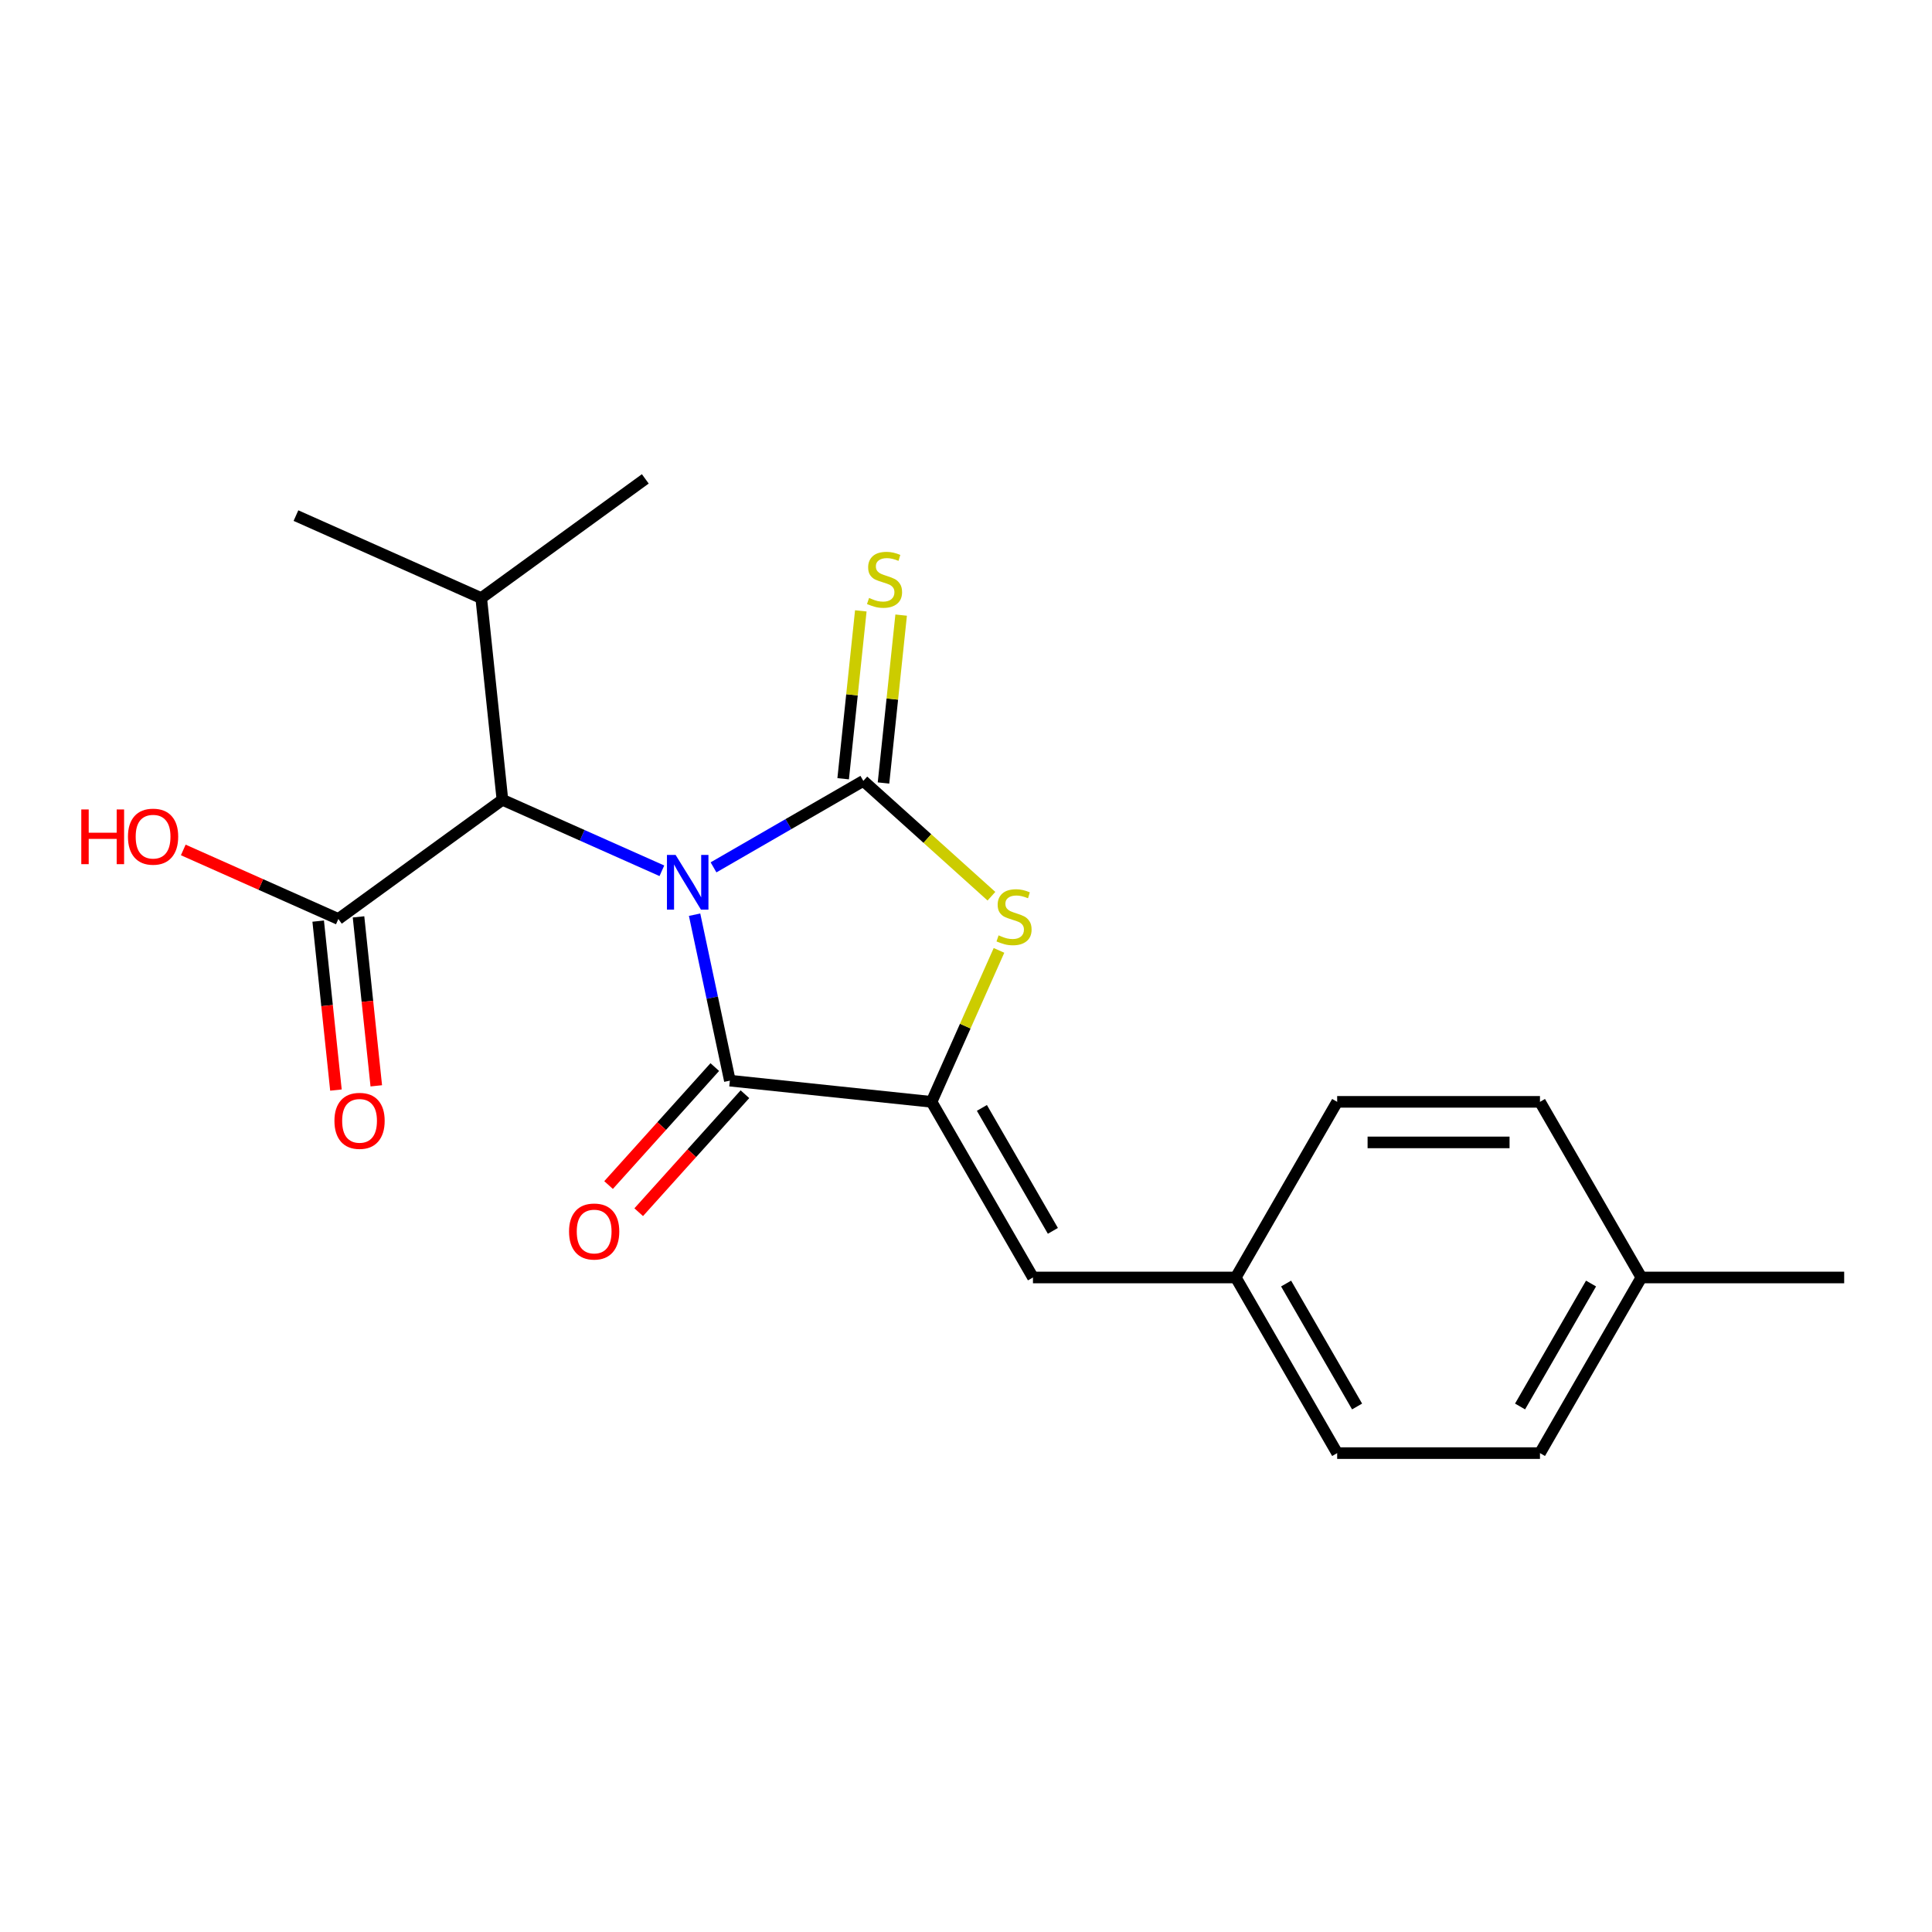 <?xml version='1.0' encoding='iso-8859-1'?>
<svg version='1.1' baseProfile='full'
              xmlns='http://www.w3.org/2000/svg'
                      xmlns:rdkit='http://www.rdkit.org/xml'
                      xmlns:xlink='http://www.w3.org/1999/xlink'
                  xml:space='preserve'
width='1000px' height='1000px' viewBox='0 0 1000 1000'>
<!-- END OF HEADER -->
<rect style='opacity:1.0;fill:#FFFFFF;stroke:none' width='1000' height='1000' x='0' y='0'> </rect>
<path class='bond-0' d='M 369.316,448.947 L 408.088,426.562' style='fill:none;fill-rule:evenodd;stroke:#0000FF;stroke-width:6px;stroke-linecap:butt;stroke-linejoin:miter;stroke-opacity:1' />
<path class='bond-0' d='M 408.088,426.562 L 446.86,404.177' style='fill:none;fill-rule:evenodd;stroke:#000000;stroke-width:6px;stroke-linecap:butt;stroke-linejoin:miter;stroke-opacity:1' />
<path class='bond-1' d='M 359.519,473.448 L 368.648,516.394' style='fill:none;fill-rule:evenodd;stroke:#0000FF;stroke-width:6px;stroke-linecap:butt;stroke-linejoin:miter;stroke-opacity:1' />
<path class='bond-1' d='M 368.648,516.394 L 377.776,559.341' style='fill:none;fill-rule:evenodd;stroke:#000000;stroke-width:6px;stroke-linecap:butt;stroke-linejoin:miter;stroke-opacity:1' />
<path class='bond-4' d='M 342.587,450.713 L 301.321,432.34' style='fill:none;fill-rule:evenodd;stroke:#0000FF;stroke-width:6px;stroke-linecap:butt;stroke-linejoin:miter;stroke-opacity:1' />
<path class='bond-4' d='M 301.321,432.34 L 260.055,413.967' style='fill:none;fill-rule:evenodd;stroke:#000000;stroke-width:6px;stroke-linecap:butt;stroke-linejoin:miter;stroke-opacity:1' />
<path class='bond-3' d='M 446.86,404.177 L 480.012,434.028' style='fill:none;fill-rule:evenodd;stroke:#000000;stroke-width:6px;stroke-linecap:butt;stroke-linejoin:miter;stroke-opacity:1' />
<path class='bond-3' d='M 480.012,434.028 L 513.164,463.879' style='fill:none;fill-rule:evenodd;stroke:#CCCC00;stroke-width:6px;stroke-linecap:butt;stroke-linejoin:miter;stroke-opacity:1' />
<path class='bond-7' d='M 457.299,405.275 L 461.866,361.829' style='fill:none;fill-rule:evenodd;stroke:#000000;stroke-width:6px;stroke-linecap:butt;stroke-linejoin:miter;stroke-opacity:1' />
<path class='bond-7' d='M 461.866,361.829 L 466.432,318.382' style='fill:none;fill-rule:evenodd;stroke:#CCCC00;stroke-width:6px;stroke-linecap:butt;stroke-linejoin:miter;stroke-opacity:1' />
<path class='bond-7' d='M 436.42,403.08 L 440.986,359.634' style='fill:none;fill-rule:evenodd;stroke:#000000;stroke-width:6px;stroke-linecap:butt;stroke-linejoin:miter;stroke-opacity:1' />
<path class='bond-7' d='M 440.986,359.634 L 445.553,316.188' style='fill:none;fill-rule:evenodd;stroke:#CCCC00;stroke-width:6px;stroke-linecap:butt;stroke-linejoin:miter;stroke-opacity:1' />
<path class='bond-2' d='M 377.776,559.341 L 482.173,570.314' style='fill:none;fill-rule:evenodd;stroke:#000000;stroke-width:6px;stroke-linecap:butt;stroke-linejoin:miter;stroke-opacity:1' />
<path class='bond-8' d='M 369.975,552.317 L 342.484,582.85' style='fill:none;fill-rule:evenodd;stroke:#000000;stroke-width:6px;stroke-linecap:butt;stroke-linejoin:miter;stroke-opacity:1' />
<path class='bond-8' d='M 342.484,582.85 L 314.992,613.382' style='fill:none;fill-rule:evenodd;stroke:#FF0000;stroke-width:6px;stroke-linecap:butt;stroke-linejoin:miter;stroke-opacity:1' />
<path class='bond-8' d='M 385.577,566.365 L 358.086,596.898' style='fill:none;fill-rule:evenodd;stroke:#000000;stroke-width:6px;stroke-linecap:butt;stroke-linejoin:miter;stroke-opacity:1' />
<path class='bond-8' d='M 358.086,596.898 L 330.594,627.43' style='fill:none;fill-rule:evenodd;stroke:#FF0000;stroke-width:6px;stroke-linecap:butt;stroke-linejoin:miter;stroke-opacity:1' />
<path class='bond-5' d='M 482.173,570.314 L 534.659,661.222' style='fill:none;fill-rule:evenodd;stroke:#000000;stroke-width:6px;stroke-linecap:butt;stroke-linejoin:miter;stroke-opacity:1' />
<path class='bond-5' d='M 508.227,573.453 L 544.967,637.088' style='fill:none;fill-rule:evenodd;stroke:#000000;stroke-width:6px;stroke-linecap:butt;stroke-linejoin:miter;stroke-opacity:1' />
<path class='bond-21' d='M 482.173,570.314 L 499.624,531.118' style='fill:none;fill-rule:evenodd;stroke:#000000;stroke-width:6px;stroke-linecap:butt;stroke-linejoin:miter;stroke-opacity:1' />
<path class='bond-21' d='M 499.624,531.118 L 517.075,491.922' style='fill:none;fill-rule:evenodd;stroke:#CCCC00;stroke-width:6px;stroke-linecap:butt;stroke-linejoin:miter;stroke-opacity:1' />
<path class='bond-6' d='M 260.055,413.967 L 175.131,475.668' style='fill:none;fill-rule:evenodd;stroke:#000000;stroke-width:6px;stroke-linecap:butt;stroke-linejoin:miter;stroke-opacity:1' />
<path class='bond-11' d='M 260.055,413.967 L 249.082,309.571' style='fill:none;fill-rule:evenodd;stroke:#000000;stroke-width:6px;stroke-linecap:butt;stroke-linejoin:miter;stroke-opacity:1' />
<path class='bond-10' d='M 534.659,661.222 L 639.63,661.222' style='fill:none;fill-rule:evenodd;stroke:#000000;stroke-width:6px;stroke-linecap:butt;stroke-linejoin:miter;stroke-opacity:1' />
<path class='bond-9' d='M 164.691,476.766 L 169.287,520.492' style='fill:none;fill-rule:evenodd;stroke:#000000;stroke-width:6px;stroke-linecap:butt;stroke-linejoin:miter;stroke-opacity:1' />
<path class='bond-9' d='M 169.287,520.492 L 173.883,564.218' style='fill:none;fill-rule:evenodd;stroke:#FF0000;stroke-width:6px;stroke-linecap:butt;stroke-linejoin:miter;stroke-opacity:1' />
<path class='bond-9' d='M 185.571,474.571 L 190.167,518.297' style='fill:none;fill-rule:evenodd;stroke:#000000;stroke-width:6px;stroke-linecap:butt;stroke-linejoin:miter;stroke-opacity:1' />
<path class='bond-9' d='M 190.167,518.297 L 194.762,562.023' style='fill:none;fill-rule:evenodd;stroke:#FF0000;stroke-width:6px;stroke-linecap:butt;stroke-linejoin:miter;stroke-opacity:1' />
<path class='bond-12' d='M 175.131,475.668 L 134.995,457.799' style='fill:none;fill-rule:evenodd;stroke:#000000;stroke-width:6px;stroke-linecap:butt;stroke-linejoin:miter;stroke-opacity:1' />
<path class='bond-12' d='M 134.995,457.799 L 94.859,439.929' style='fill:none;fill-rule:evenodd;stroke:#FF0000;stroke-width:6px;stroke-linecap:butt;stroke-linejoin:miter;stroke-opacity:1' />
<path class='bond-14' d='M 639.63,661.222 L 692.116,570.314' style='fill:none;fill-rule:evenodd;stroke:#000000;stroke-width:6px;stroke-linecap:butt;stroke-linejoin:miter;stroke-opacity:1' />
<path class='bond-15' d='M 639.63,661.222 L 692.116,752.13' style='fill:none;fill-rule:evenodd;stroke:#000000;stroke-width:6px;stroke-linecap:butt;stroke-linejoin:miter;stroke-opacity:1' />
<path class='bond-15' d='M 665.685,664.361 L 702.425,727.997' style='fill:none;fill-rule:evenodd;stroke:#000000;stroke-width:6px;stroke-linecap:butt;stroke-linejoin:miter;stroke-opacity:1' />
<path class='bond-18' d='M 249.082,309.571 L 153.186,266.875' style='fill:none;fill-rule:evenodd;stroke:#000000;stroke-width:6px;stroke-linecap:butt;stroke-linejoin:miter;stroke-opacity:1' />
<path class='bond-19' d='M 249.082,309.571 L 334.006,247.87' style='fill:none;fill-rule:evenodd;stroke:#000000;stroke-width:6px;stroke-linecap:butt;stroke-linejoin:miter;stroke-opacity:1' />
<path class='bond-13' d='M 849.574,661.222 L 797.088,752.13' style='fill:none;fill-rule:evenodd;stroke:#000000;stroke-width:6px;stroke-linecap:butt;stroke-linejoin:miter;stroke-opacity:1' />
<path class='bond-13' d='M 823.519,664.361 L 786.779,727.997' style='fill:none;fill-rule:evenodd;stroke:#000000;stroke-width:6px;stroke-linecap:butt;stroke-linejoin:miter;stroke-opacity:1' />
<path class='bond-20' d='M 849.574,661.222 L 954.545,661.222' style='fill:none;fill-rule:evenodd;stroke:#000000;stroke-width:6px;stroke-linecap:butt;stroke-linejoin:miter;stroke-opacity:1' />
<path class='bond-22' d='M 849.574,661.222 L 797.088,570.314' style='fill:none;fill-rule:evenodd;stroke:#000000;stroke-width:6px;stroke-linecap:butt;stroke-linejoin:miter;stroke-opacity:1' />
<path class='bond-17' d='M 692.116,570.314 L 797.088,570.314' style='fill:none;fill-rule:evenodd;stroke:#000000;stroke-width:6px;stroke-linecap:butt;stroke-linejoin:miter;stroke-opacity:1' />
<path class='bond-17' d='M 707.862,591.308 L 781.342,591.308' style='fill:none;fill-rule:evenodd;stroke:#000000;stroke-width:6px;stroke-linecap:butt;stroke-linejoin:miter;stroke-opacity:1' />
<path class='bond-16' d='M 692.116,752.13 L 797.088,752.13' style='fill:none;fill-rule:evenodd;stroke:#000000;stroke-width:6px;stroke-linecap:butt;stroke-linejoin:miter;stroke-opacity:1' />
<path  class='atom-0' d='M 349.691 442.503
L 358.971 457.503
Q 359.891 458.983, 361.371 461.663
Q 362.851 464.343, 362.931 464.503
L 362.931 442.503
L 366.691 442.503
L 366.691 470.823
L 362.811 470.823
L 352.851 454.423
Q 351.691 452.503, 350.451 450.303
Q 349.251 448.103, 348.891 447.423
L 348.891 470.823
L 345.211 470.823
L 345.211 442.503
L 349.691 442.503
' fill='#0000FF'/>
<path  class='atom-4' d='M 516.869 484.137
Q 517.189 484.257, 518.509 484.817
Q 519.829 485.377, 521.269 485.737
Q 522.749 486.057, 524.189 486.057
Q 526.869 486.057, 528.429 484.777
Q 529.989 483.457, 529.989 481.177
Q 529.989 479.617, 529.189 478.657
Q 528.429 477.697, 527.229 477.177
Q 526.029 476.657, 524.029 476.057
Q 521.509 475.297, 519.989 474.577
Q 518.509 473.857, 517.429 472.337
Q 516.389 470.817, 516.389 468.257
Q 516.389 464.697, 518.789 462.497
Q 521.229 460.297, 526.029 460.297
Q 529.309 460.297, 533.029 461.857
L 532.109 464.937
Q 528.709 463.537, 526.149 463.537
Q 523.389 463.537, 521.869 464.697
Q 520.349 465.817, 520.389 467.777
Q 520.389 469.297, 521.149 470.217
Q 521.949 471.137, 523.069 471.657
Q 524.229 472.177, 526.149 472.777
Q 528.709 473.577, 530.229 474.377
Q 531.749 475.177, 532.829 476.817
Q 533.949 478.417, 533.949 481.177
Q 533.949 485.097, 531.309 487.217
Q 528.709 489.297, 524.349 489.297
Q 521.829 489.297, 519.909 488.737
Q 518.029 488.217, 515.789 487.297
L 516.869 484.137
' fill='#CCCC00'/>
<path  class='atom-8' d='M 449.832 309.501
Q 450.152 309.621, 451.472 310.181
Q 452.792 310.741, 454.232 311.101
Q 455.712 311.421, 457.152 311.421
Q 459.832 311.421, 461.392 310.141
Q 462.952 308.821, 462.952 306.541
Q 462.952 304.981, 462.152 304.021
Q 461.392 303.061, 460.192 302.541
Q 458.992 302.021, 456.992 301.421
Q 454.472 300.661, 452.952 299.941
Q 451.472 299.221, 450.392 297.701
Q 449.352 296.181, 449.352 293.621
Q 449.352 290.061, 451.752 287.861
Q 454.192 285.661, 458.992 285.661
Q 462.272 285.661, 465.992 287.221
L 465.072 290.301
Q 461.672 288.901, 459.112 288.901
Q 456.352 288.901, 454.832 290.061
Q 453.312 291.181, 453.352 293.141
Q 453.352 294.661, 454.112 295.581
Q 454.912 296.501, 456.032 297.021
Q 457.192 297.541, 459.112 298.141
Q 461.672 298.941, 463.192 299.741
Q 464.712 300.541, 465.792 302.181
Q 466.912 303.781, 466.912 306.541
Q 466.912 310.461, 464.272 312.581
Q 461.672 314.661, 457.312 314.661
Q 454.792 314.661, 452.872 314.101
Q 450.992 313.581, 448.752 312.661
L 449.832 309.501
' fill='#CCCC00'/>
<path  class='atom-9' d='M 294.536 637.43
Q 294.536 630.63, 297.896 626.83
Q 301.256 623.03, 307.536 623.03
Q 313.816 623.03, 317.176 626.83
Q 320.536 630.63, 320.536 637.43
Q 320.536 644.31, 317.136 648.23
Q 313.736 652.11, 307.536 652.11
Q 301.296 652.11, 297.896 648.23
Q 294.536 644.35, 294.536 637.43
M 307.536 648.91
Q 311.856 648.91, 314.176 646.03
Q 316.536 643.11, 316.536 637.43
Q 316.536 631.87, 314.176 629.07
Q 311.856 626.23, 307.536 626.23
Q 303.216 626.23, 300.856 629.03
Q 298.536 631.83, 298.536 637.43
Q 298.536 643.15, 300.856 646.03
Q 303.216 648.91, 307.536 648.91
' fill='#FF0000'/>
<path  class='atom-10' d='M 173.104 580.145
Q 173.104 573.345, 176.464 569.545
Q 179.824 565.745, 186.104 565.745
Q 192.384 565.745, 195.744 569.545
Q 199.104 573.345, 199.104 580.145
Q 199.104 587.025, 195.704 590.945
Q 192.304 594.825, 186.104 594.825
Q 179.864 594.825, 176.464 590.945
Q 173.104 587.065, 173.104 580.145
M 186.104 591.625
Q 190.424 591.625, 192.744 588.745
Q 195.104 585.825, 195.104 580.145
Q 195.104 574.585, 192.744 571.785
Q 190.424 568.945, 186.104 568.945
Q 181.784 568.945, 179.424 571.745
Q 177.104 574.545, 177.104 580.145
Q 177.104 585.865, 179.424 588.745
Q 181.784 591.625, 186.104 591.625
' fill='#FF0000'/>
<path  class='atom-13' d='M 42.075 418.972
L 45.915 418.972
L 45.915 431.012
L 60.395 431.012
L 60.395 418.972
L 64.235 418.972
L 64.235 447.292
L 60.395 447.292
L 60.395 434.212
L 45.915 434.212
L 45.915 447.292
L 42.075 447.292
L 42.075 418.972
' fill='#FF0000'/>
<path  class='atom-13' d='M 66.235 433.052
Q 66.235 426.252, 69.595 422.452
Q 72.955 418.652, 79.235 418.652
Q 85.515 418.652, 88.875 422.452
Q 92.235 426.252, 92.235 433.052
Q 92.235 439.932, 88.835 443.852
Q 85.435 447.732, 79.235 447.732
Q 72.995 447.732, 69.595 443.852
Q 66.235 439.972, 66.235 433.052
M 79.235 444.532
Q 83.555 444.532, 85.875 441.652
Q 88.235 438.732, 88.235 433.052
Q 88.235 427.492, 85.875 424.692
Q 83.555 421.852, 79.235 421.852
Q 74.915 421.852, 72.555 424.652
Q 70.235 427.452, 70.235 433.052
Q 70.235 438.772, 72.555 441.652
Q 74.915 444.532, 79.235 444.532
' fill='#FF0000'/>
</svg>
